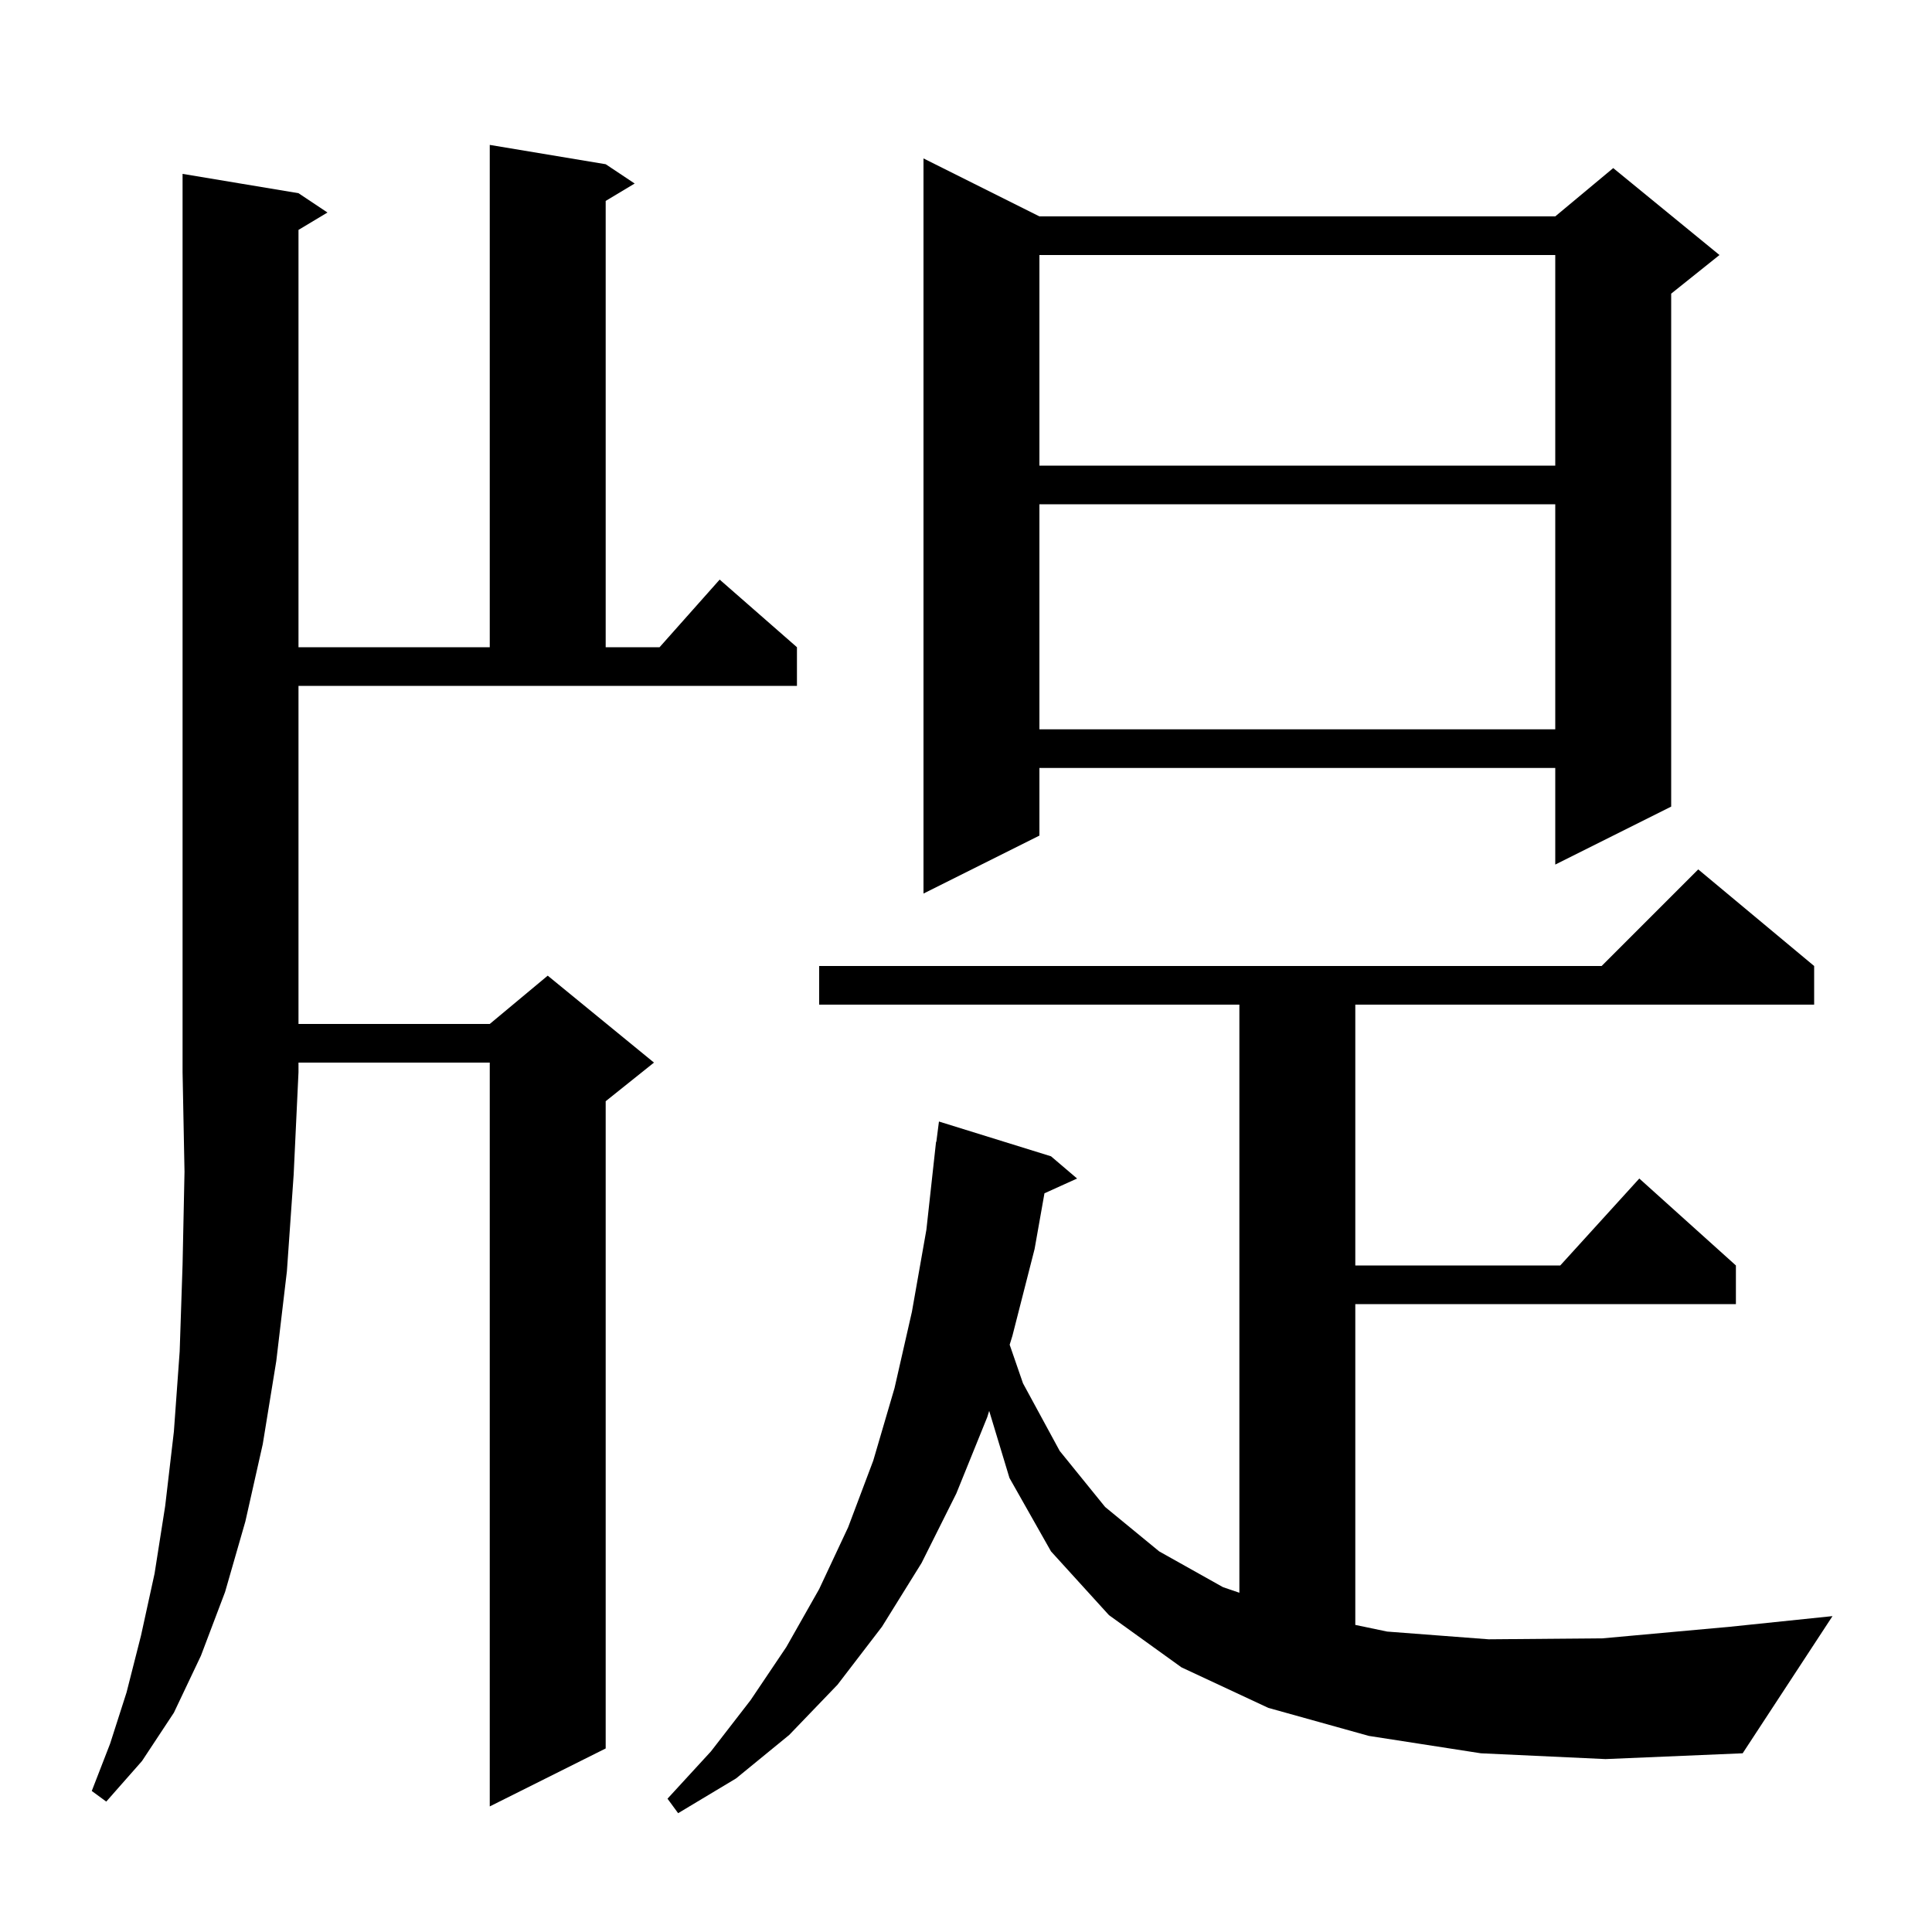 <svg xmlns="http://www.w3.org/2000/svg" xmlns:xlink="http://www.w3.org/1999/xlink" version="1.1" baseProfile="full" viewBox="0 0 200 200" width="200" height="200"><g fill="currentColor"><path d="M 30.9 20.0 L 33.9 22.0 L 30.9 23.8 L 30.9 67.0 L 50.7 67.0 L 50.7 15.0 L 62.7 17.0 L 65.7 19.0 L 62.7 20.8 L 62.7 67.0 L 68.278 67.0 L 74.5 60.0 L 82.5 67.0 L 82.5 71.0 L 30.9 71.0 L 30.9 106.0 L 50.7 106.0 L 56.7 101.0 L 67.7 110.0 L 62.7 114.0 L 62.7 181.0 L 50.7 187.0 L 50.7 110.0 L 30.9 110.0 L 30.9 111.0 L 30.4 121.6 L 29.7 131.6 L 28.6 140.9 L 27.2 149.5 L 25.4 157.5 L 23.3 164.8 L 20.8 171.4 L 18.0 177.3 L 14.7 182.3 L 11.0 186.5 L 9.5 185.4 L 11.4 180.5 L 13.1 175.2 L 14.6 169.3 L 16.0 162.9 L 17.1 155.9 L 18.0 148.2 L 18.6 139.9 L 18.9 130.9 L 19.1 121.3 L 18.9 111.0 L 18.9 18.0 Z M 153.3 181.5 L 141.7 179.7 L 131.3 176.8 L 122.3 172.6 L 114.8 167.2 L 108.8 160.6 L 104.5 153.0 L 102.4 146.054 L 102.2 146.7 L 99.0 154.6 L 95.4 161.8 L 91.3 168.4 L 86.7 174.4 L 81.7 179.6 L 76.2 184.1 L 70.2 187.7 L 69.1 186.2 L 73.6 181.3 L 77.7 176.0 L 81.4 170.5 L 84.8 164.5 L 87.8 158.1 L 90.4 151.2 L 92.6 143.7 L 94.4 135.8 L 95.9 127.3 L 96.9 118.2 L 96.929 118.204 L 97.2 116.1 L 108.8 119.7 L 111.5 122.0 L 108.122 123.53 L 107.1 129.3 L 104.8 138.3 L 104.52 139.204 L 105.9 143.2 L 109.7 150.2 L 114.4 156.0 L 120.0 160.6 L 126.6 164.3 L 128.3 164.881 L 128.3 104.0 L 84.8 104.0 L 84.8 100.0 L 165.8 100.0 L 175.8 90.0 L 187.8 100.0 L 187.8 104.0 L 140.3 104.0 L 140.3 131.0 L 161.518 131.0 L 169.7 122.0 L 179.7 131.0 L 179.7 135.0 L 140.3 135.0 L 140.3 168.211 L 143.6 168.9 L 154.1 169.7 L 165.9 169.6 L 179.1 168.4 L 189.7 167.3 L 180.4 181.5 L 166.2 182.1 Z M 107.6 22.4 L 161.0 22.4 L 167.0 17.4 L 178.0 26.4 L 173.0 30.4 L 173.0 83.5 L 161.0 89.5 L 161.0 79.5 L 107.6 79.5 L 107.6 86.5 L 95.6 92.5 L 95.6 16.4 Z M 107.6 52.2 L 107.6 75.5 L 161.0 75.5 L 161.0 52.2 Z M 107.6 26.4 L 107.6 48.2 L 161.0 48.2 L 161.0 26.4 Z "/></g></svg>